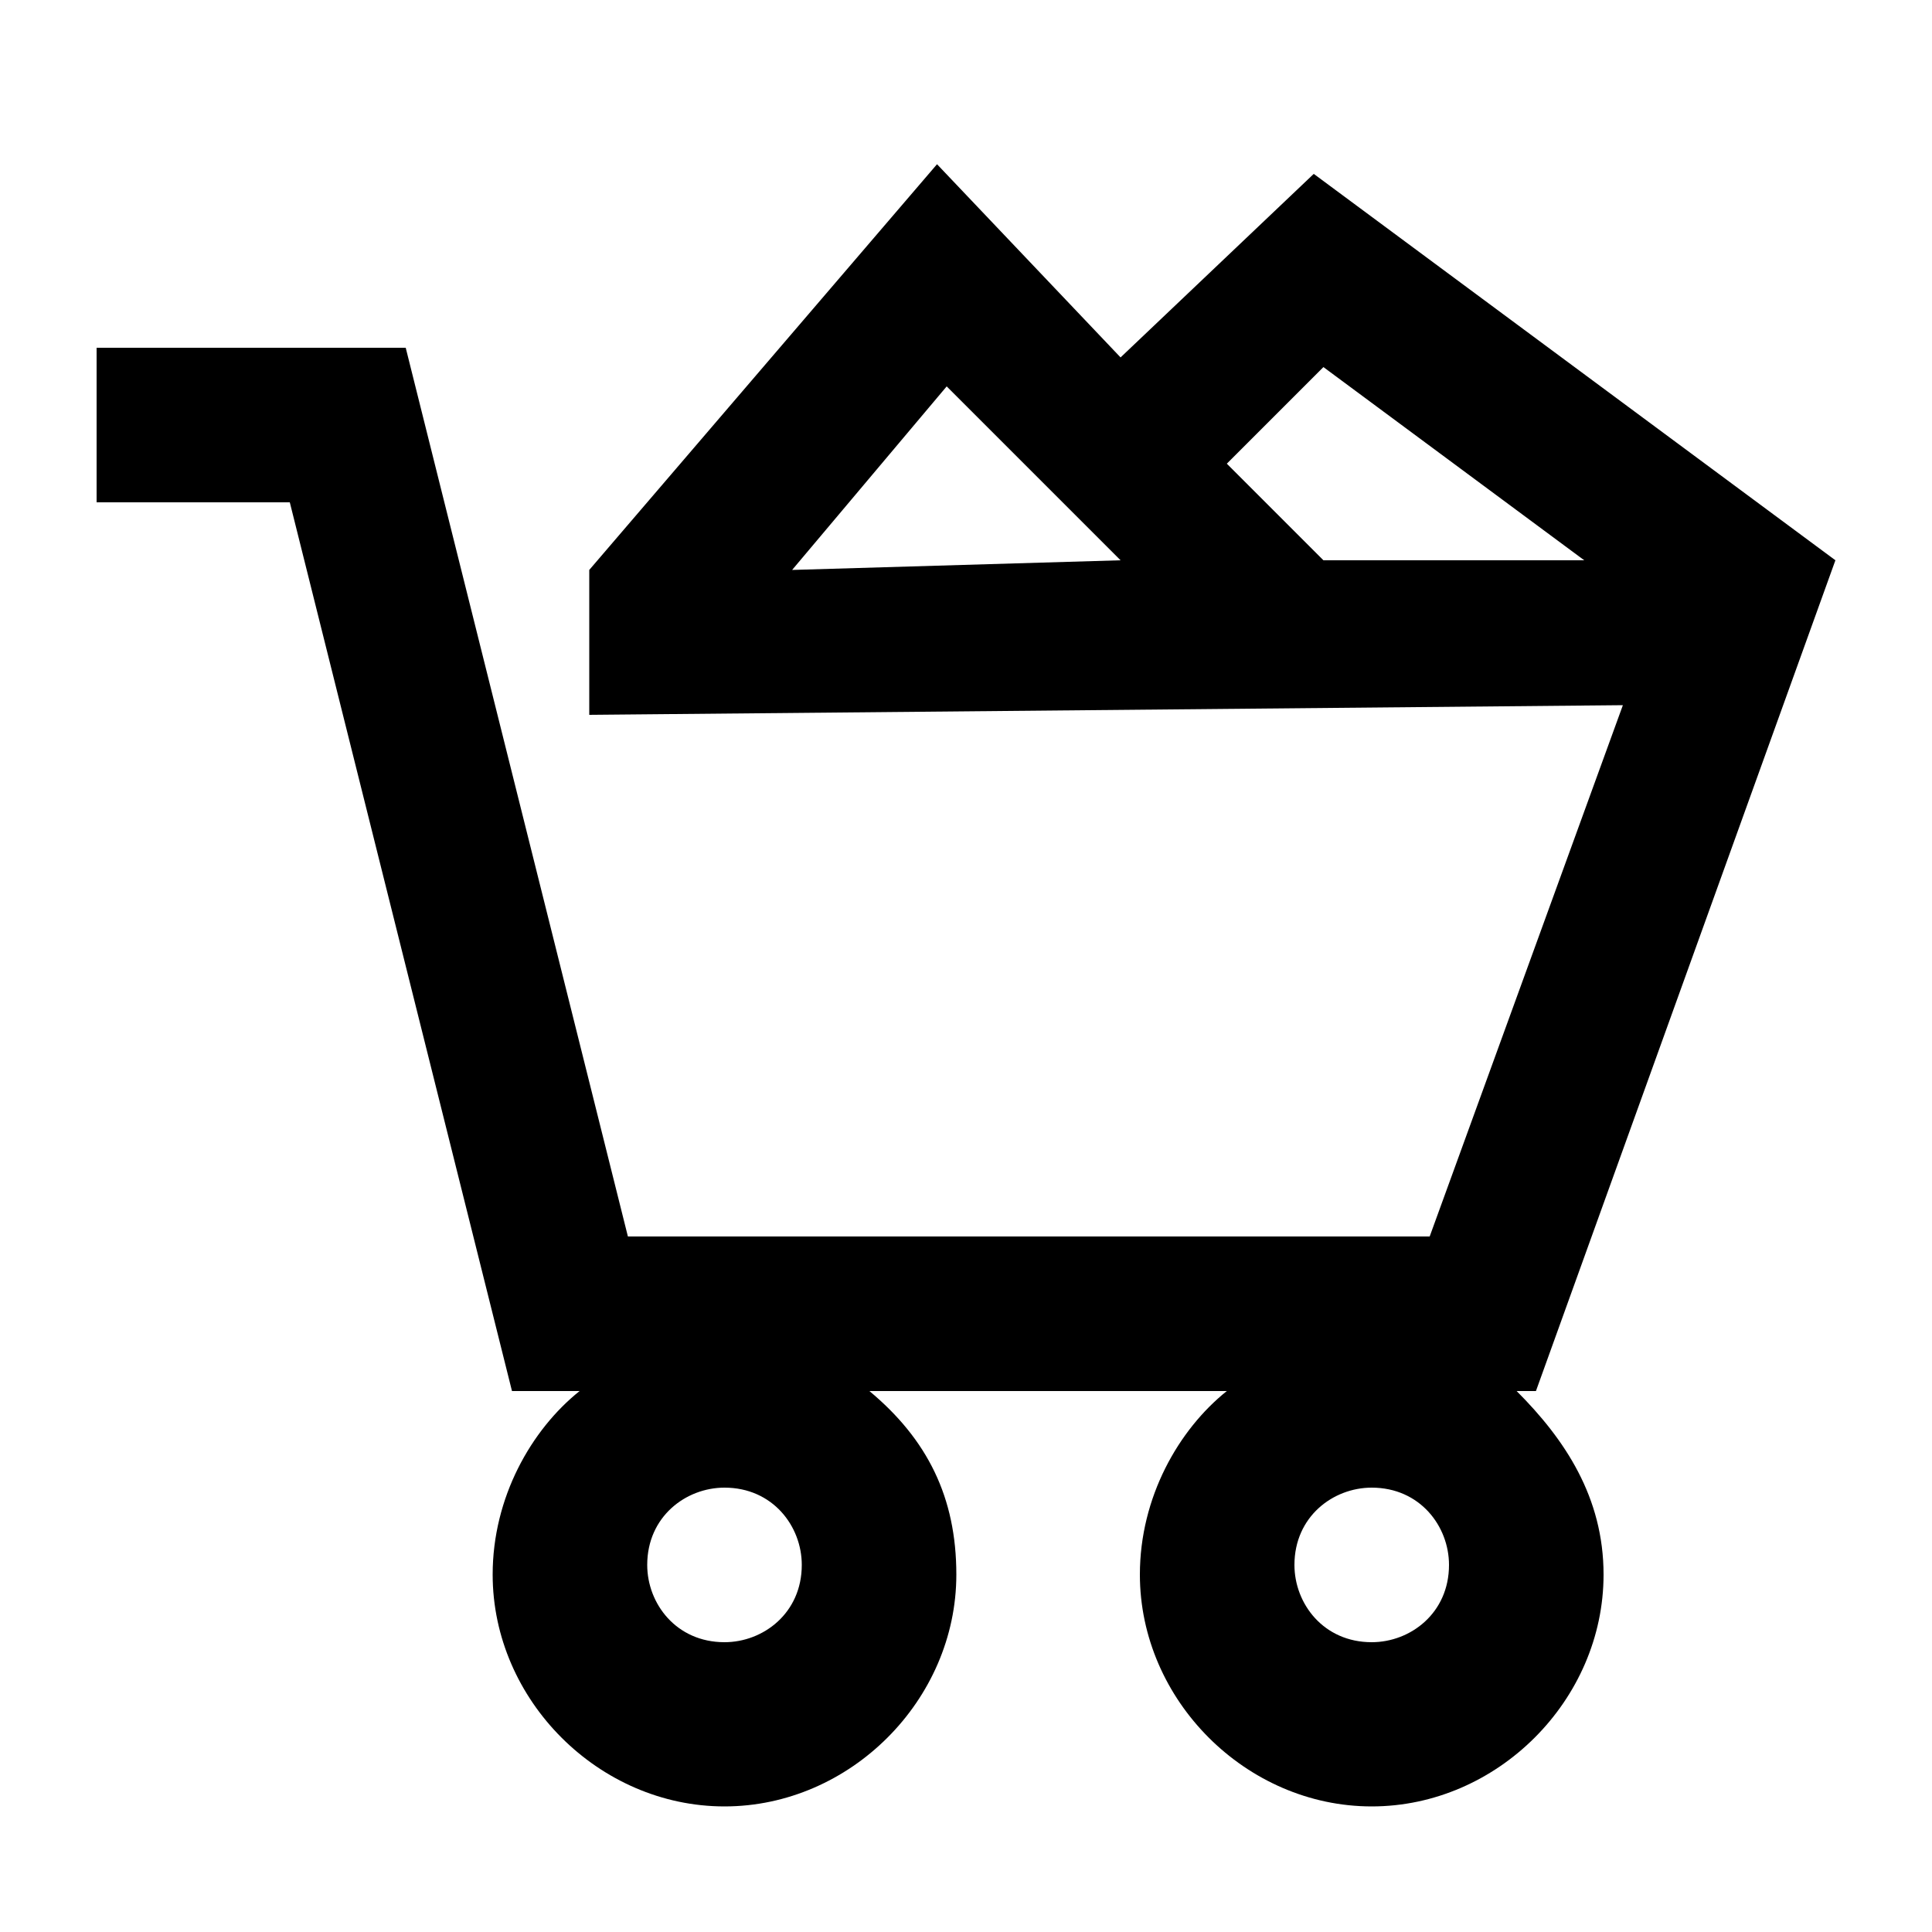 <?xml version="1.0" encoding="utf-8"?>
<!-- Generator: Adobe Illustrator 21.1.0, SVG Export Plug-In . SVG Version: 6.00 Build 0)  -->
<svg version="1.1" baseProfile="basic" id="Layer_1" 
	 xmlns="http://www.w3.org/2000/svg" xmlns:xlink="http://www.w3.org/1999/xlink" x="0px" y="0px" viewBox="0 0 20 20"
	 xml:space="preserve">
<style type="text/css">
	.cartsvg{fill:#991010;}
</style>
<g>
	<polygon class="st0" points="152.8,42.3 57.1,42.3 36.6,-40.7 18.7,-40.7 18.7,-54.7 47.6,-54.7 68,28.3 143,28.3 160.7,-20.7 
		64.6,-19.9 64.5,-33.9 180.7,-34.9 	"/>
	<path class="st0" d="M77.1,80.6c-11.9,0-21.6-9.7-21.6-21.6c0-11.9,9.7-21.6,21.6-21.6c11.9,0,21.6,9.7,21.6,21.6
		C98.7,70.9,89,80.6,77.1,80.6z M77.1,51.5c-4.2,0-7.6,3.4-7.6,7.6c0,4.2,3.4,7.6,7.6,7.6c4.2,0,7.6-3.4,7.6-7.6
		C84.7,54.9,81.3,51.5,77.1,51.5z"/>
	<path class="st0" d="M137.4,80.6c-11.9,0-21.6-9.7-21.6-21.6c0-11.9,9.7-21.6,21.6-21.6S159,47.1,159,59
		C159,70.9,149.3,80.6,137.4,80.6z M137.4,51.5c-4.2,0-7.6,3.4-7.6,7.6c0,4.2,3.4,7.6,7.6,7.6s7.6-3.4,7.6-7.6
		C145,54.9,141.6,51.5,137.4,51.5z"/>
	<polygon class="st0" points="124.6,-22.6 97.6,-50.9 75.4,-24.5 64.6,-33.5 96.9,-71.9 134.7,-32.3 	"/>
	<polygon class="st0" points="172.6,-23.6 133.4,-52.5 117,-36.8 107.3,-46.9 132.3,-70.7 180.9,-34.8 	"/>
</g>
<g>
	<path class="test" d="M19,5.8L19,5.8l-5.4-4l-2,1.9l-1.9-2L6.1,5.9h0l0,1.5l10.7-0.1l-2,5.5H6.5L4.2,3.6H1v1.6h2l2.3,9.2H6
		c-0.5,0.4-0.9,1.1-0.9,1.9c0,1.3,1.1,2.4,2.4,2.4s2.4-1.1,2.4-2.4c0-0.8-0.3-1.4-0.9-1.9h3.7c-0.5,0.4-0.9,1.1-0.9,1.9
		c0,1.3,1.1,2.4,2.4,2.4s2.4-1.1,2.4-2.4c0-0.8-0.4-1.4-0.9-1.9h0.2L19,5.8z M8.2,5.9L9.8,4l1.8,1.8L8.2,5.9z M13.7,5.8l-1-1l1-1
		l2.7,2L13.7,5.8z M7.5,17c-0.5,0-0.8-0.4-0.8-0.8c0-0.5,0.4-0.8,0.8-0.8c0.5,0,0.8,0.4,0.8,0.8C8.3,16.7,7.9,17,7.5,17z M14.2,17
		c-0.5,0-0.8-0.4-0.8-0.8c0-0.5,0.4-0.8,0.8-0.8c0.5,0,0.8,0.4,0.8,0.8C15,16.7,14.6,17,14.2,17z"/>
	<polygon points="19,5.8 19,5.8 19,5.8 	"/>
</g>
</svg>

